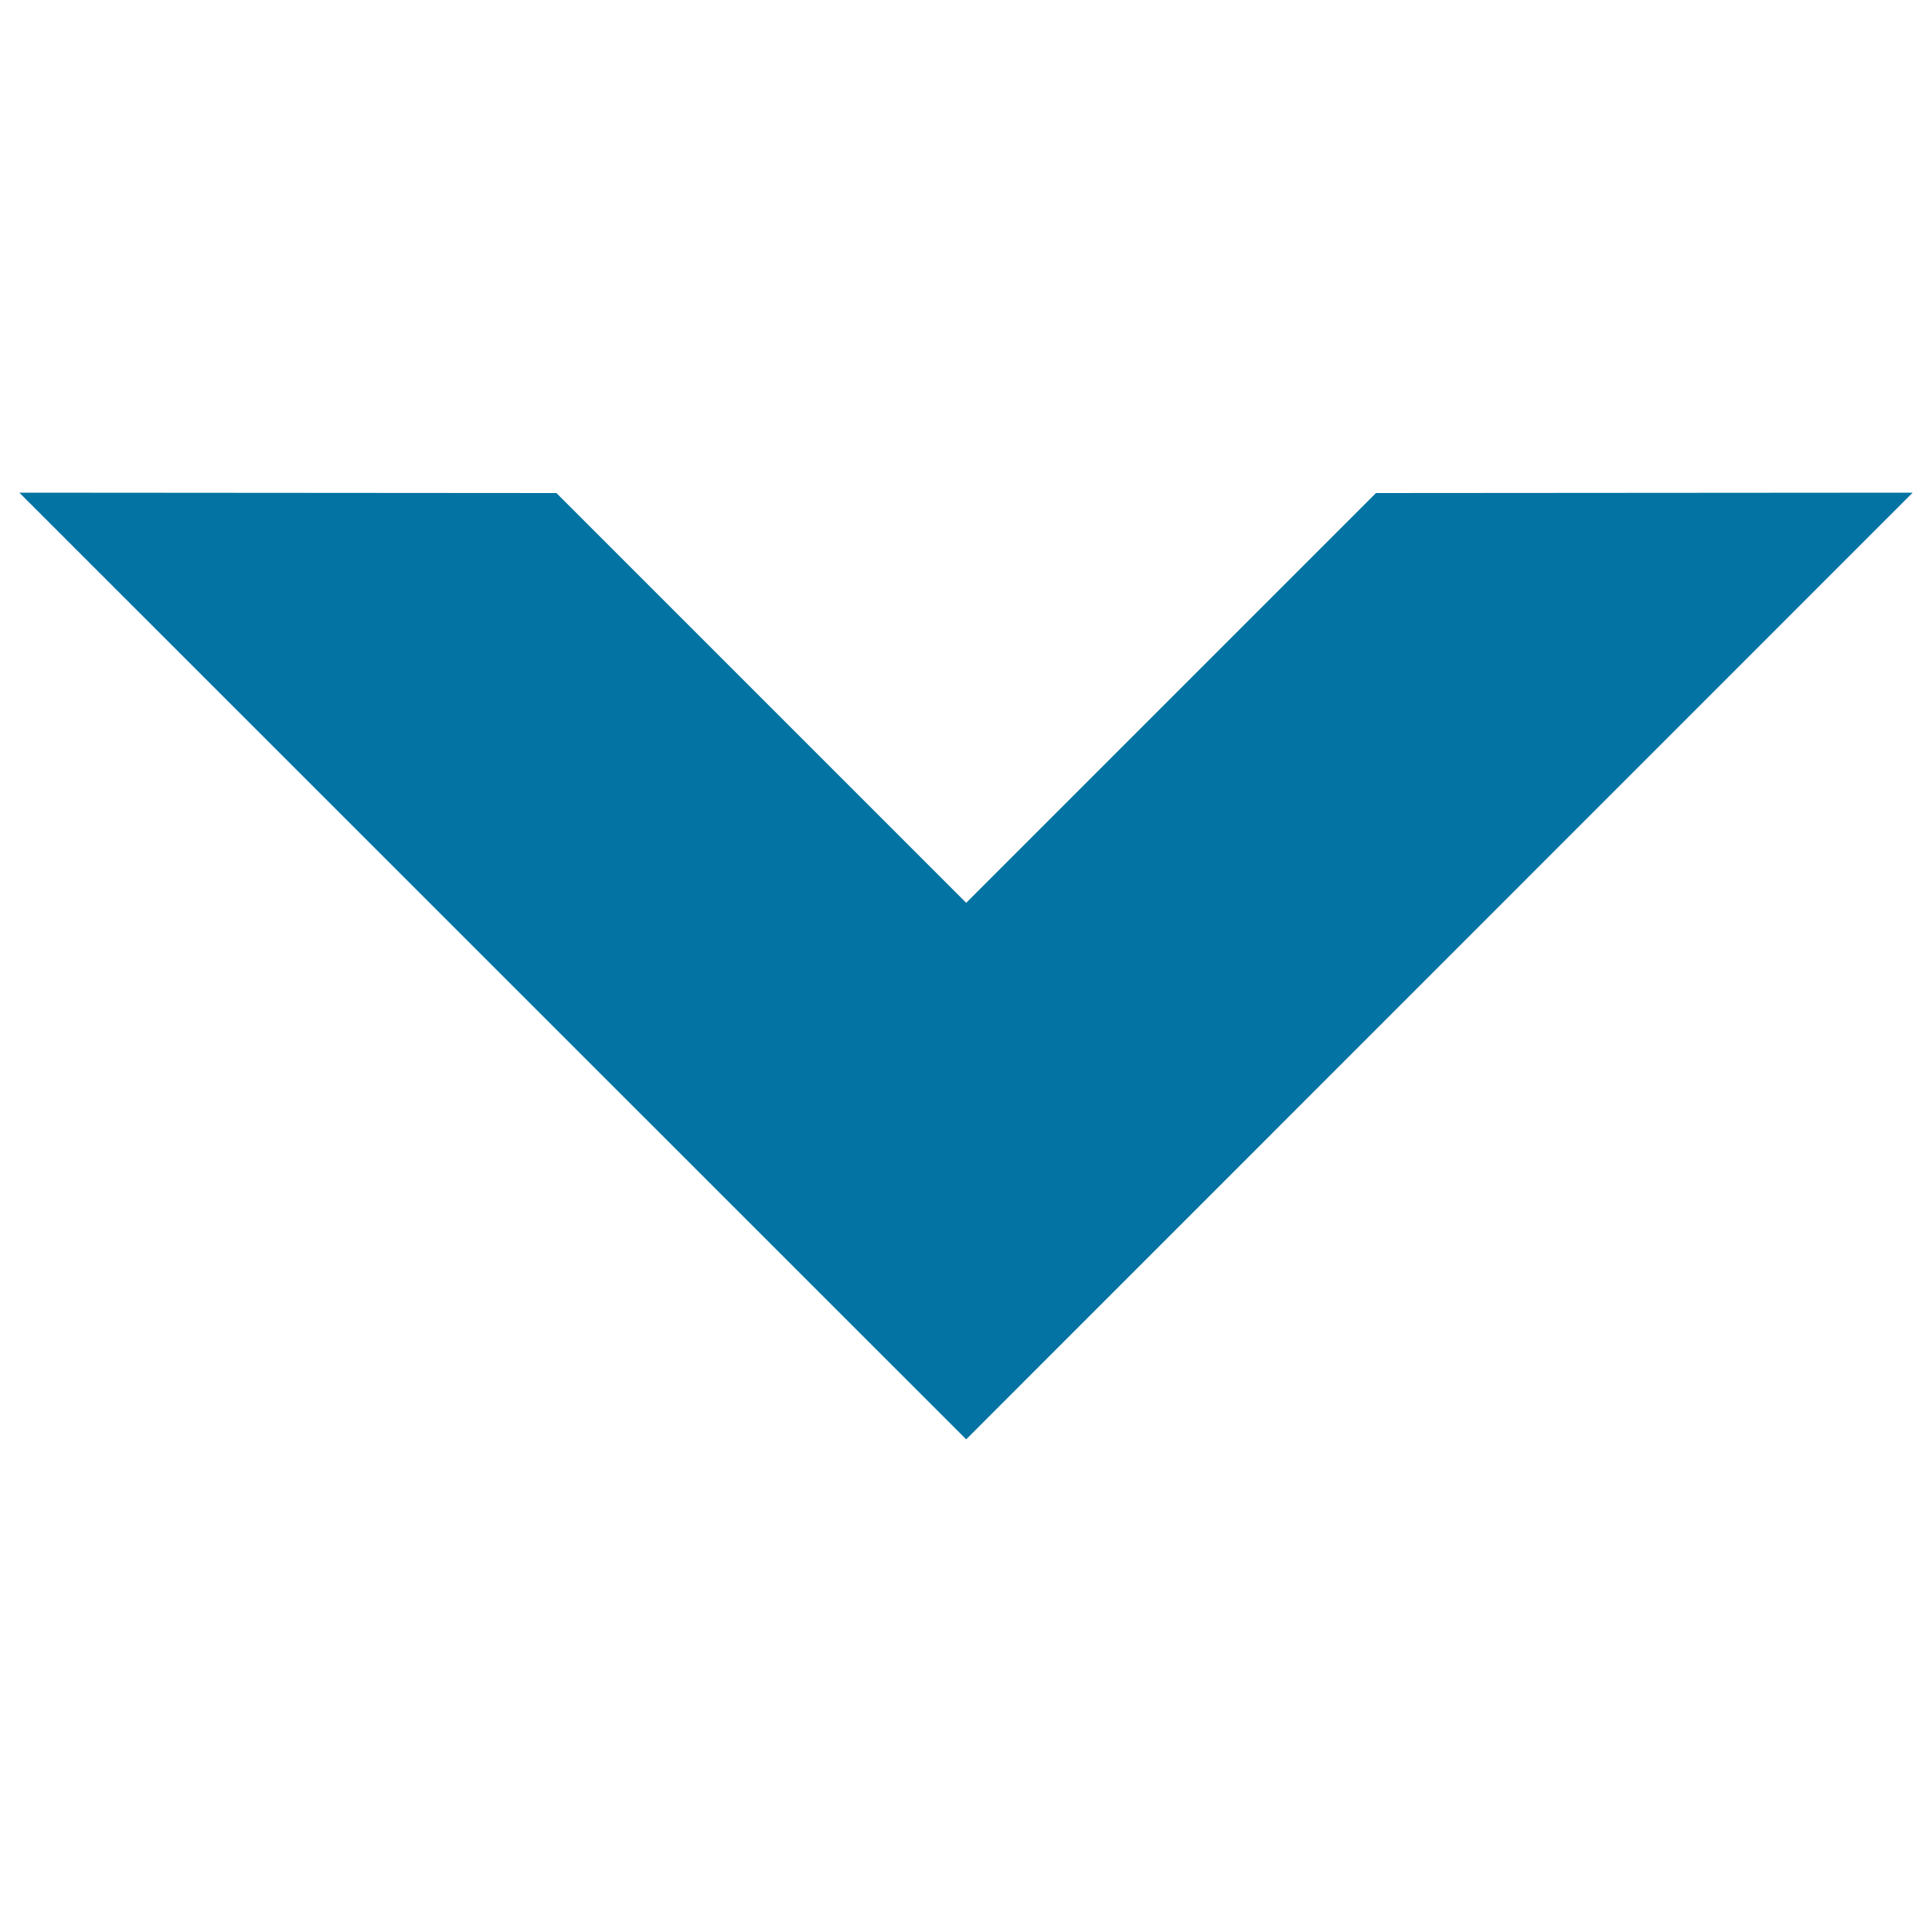 <svg xmlns="http://www.w3.org/2000/svg" viewBox="0 0 1000 1000" style="fill:#0273a2">
<title>Under The Arrow SVG icon</title>
<path d="M500.1,745L990,255l-277.8,0.2L500.1,467.3L288,255.2L10,255L500.1,745L500.1,745z"/>
</svg>